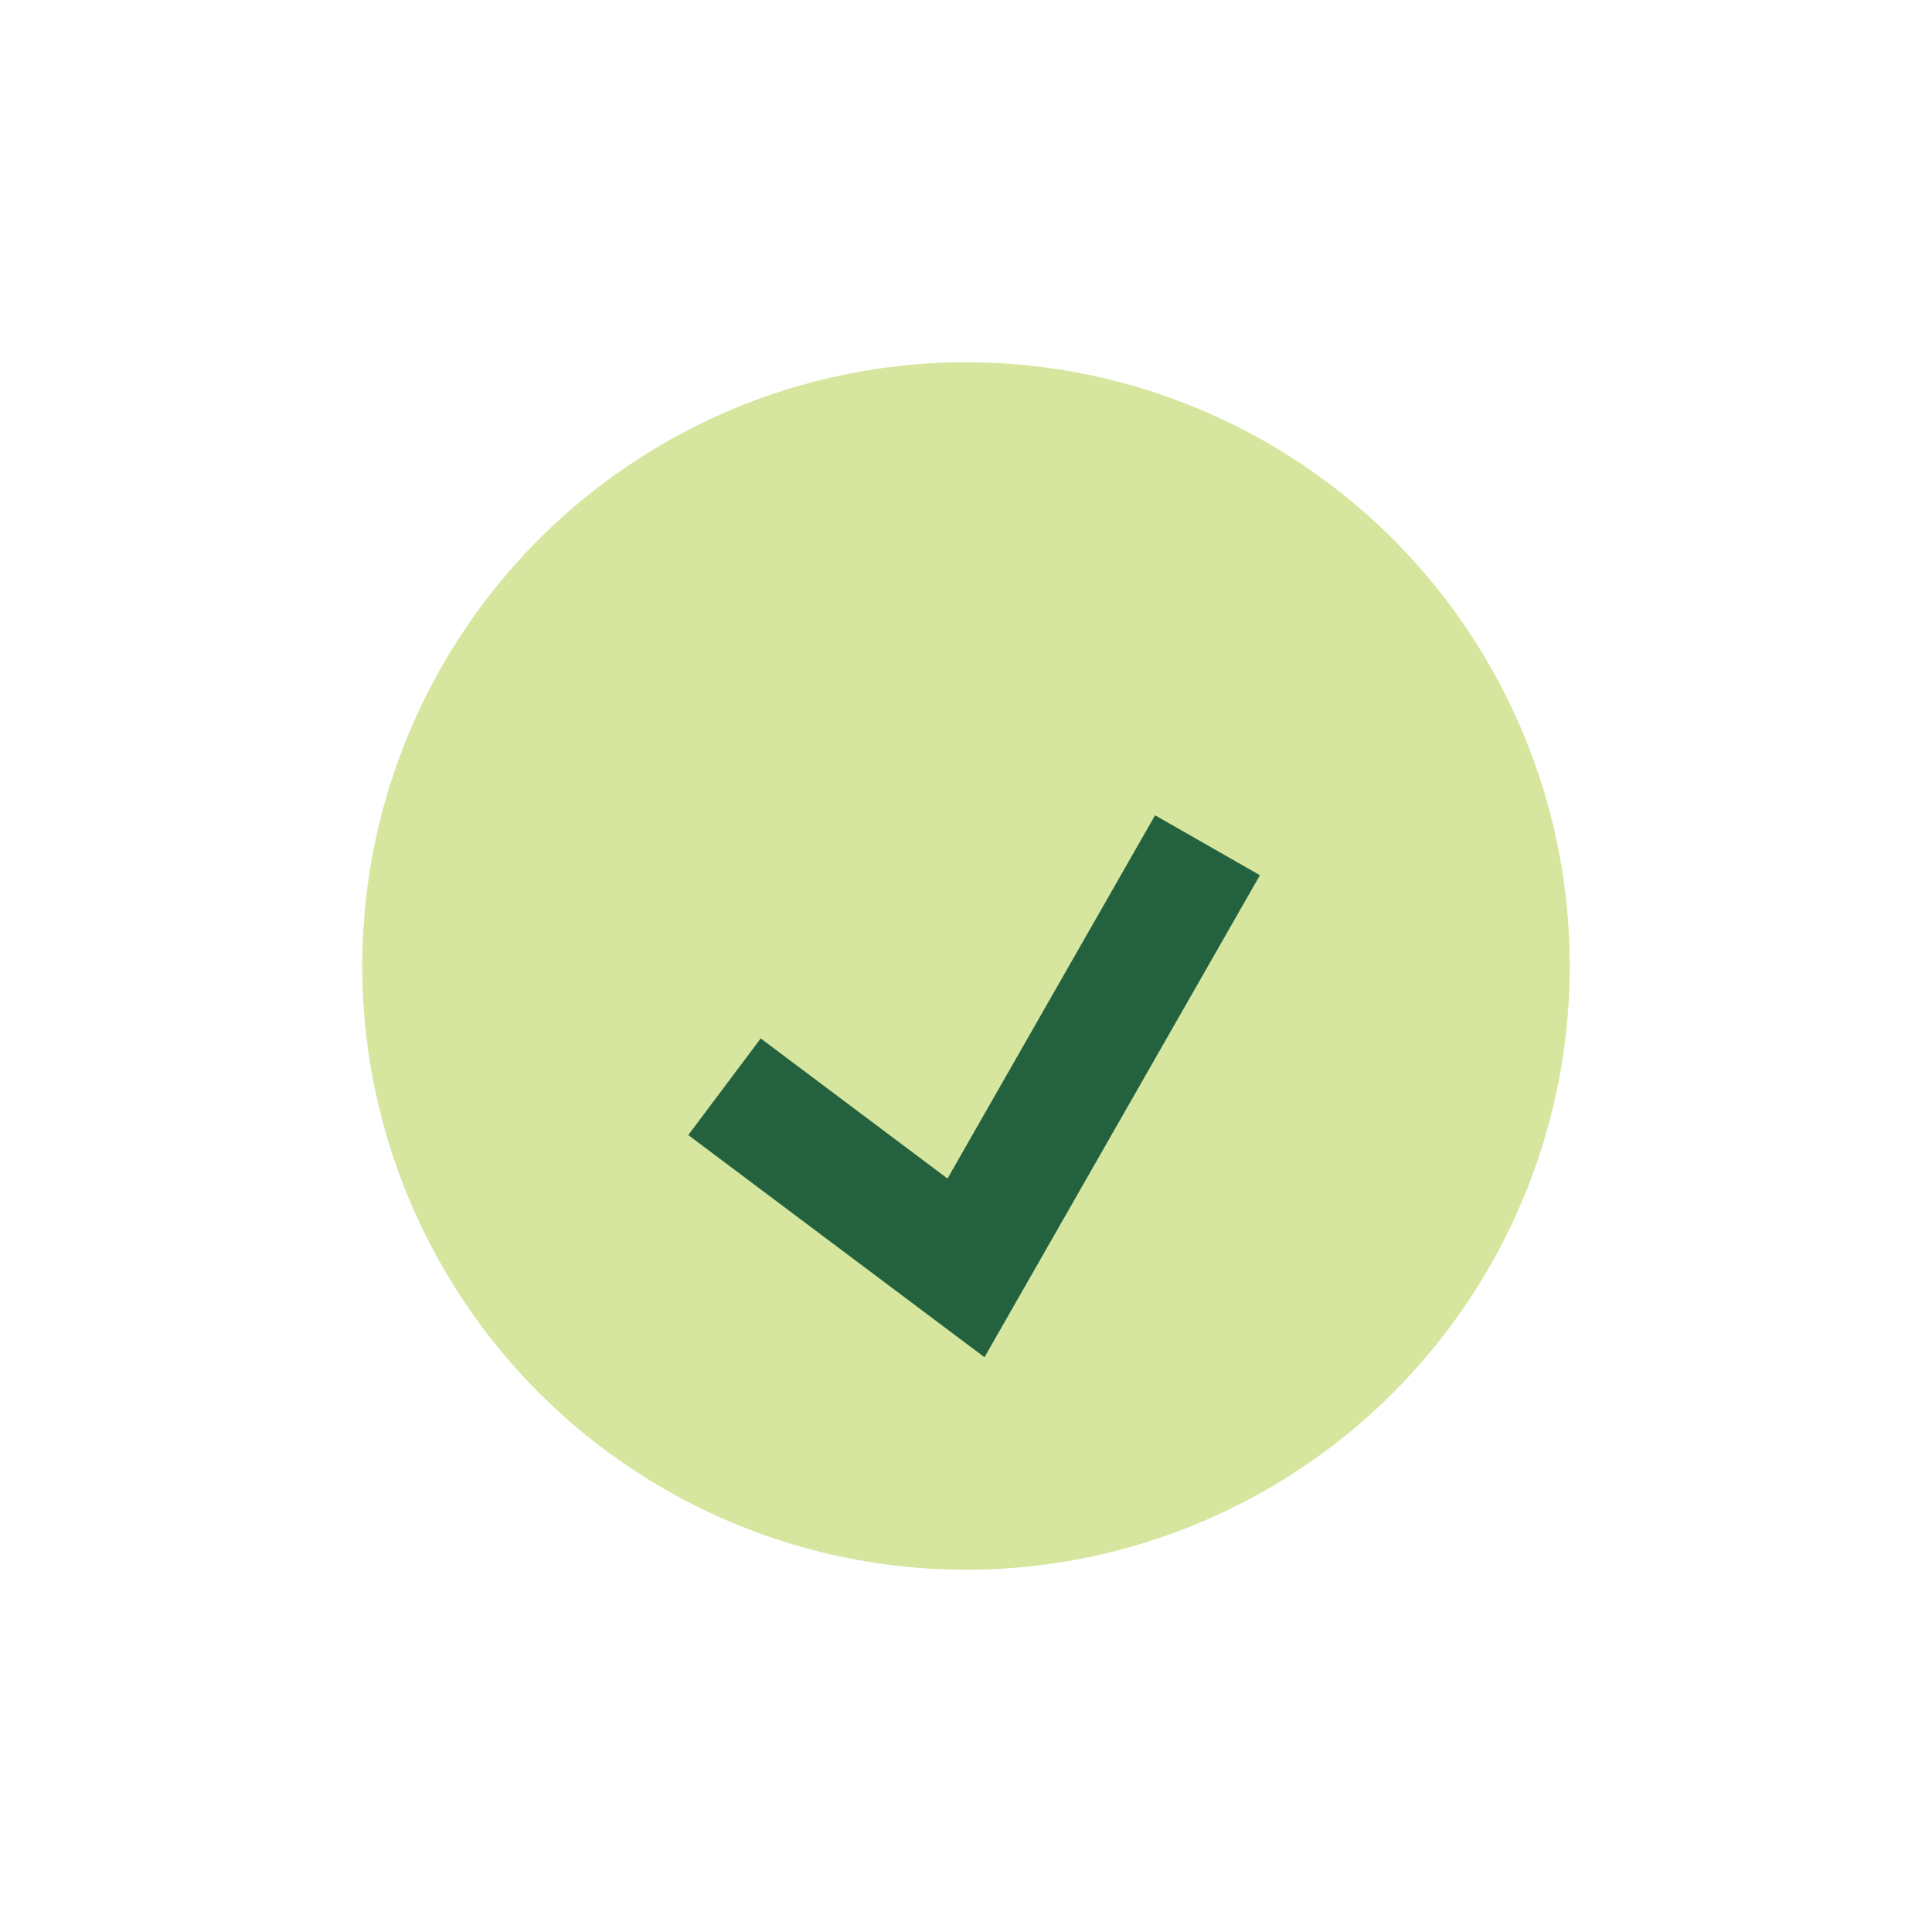 <?xml version="1.0" encoding="UTF-8"?>
<svg xmlns="http://www.w3.org/2000/svg" width="32" height="32" viewBox="0 0 32 32"><circle cx="16" cy="16" r="10" fill="#D6E69E"/><path d="M12 18l4 3 4-7" stroke="#23613F" stroke-width="2" fill="none"/></svg>